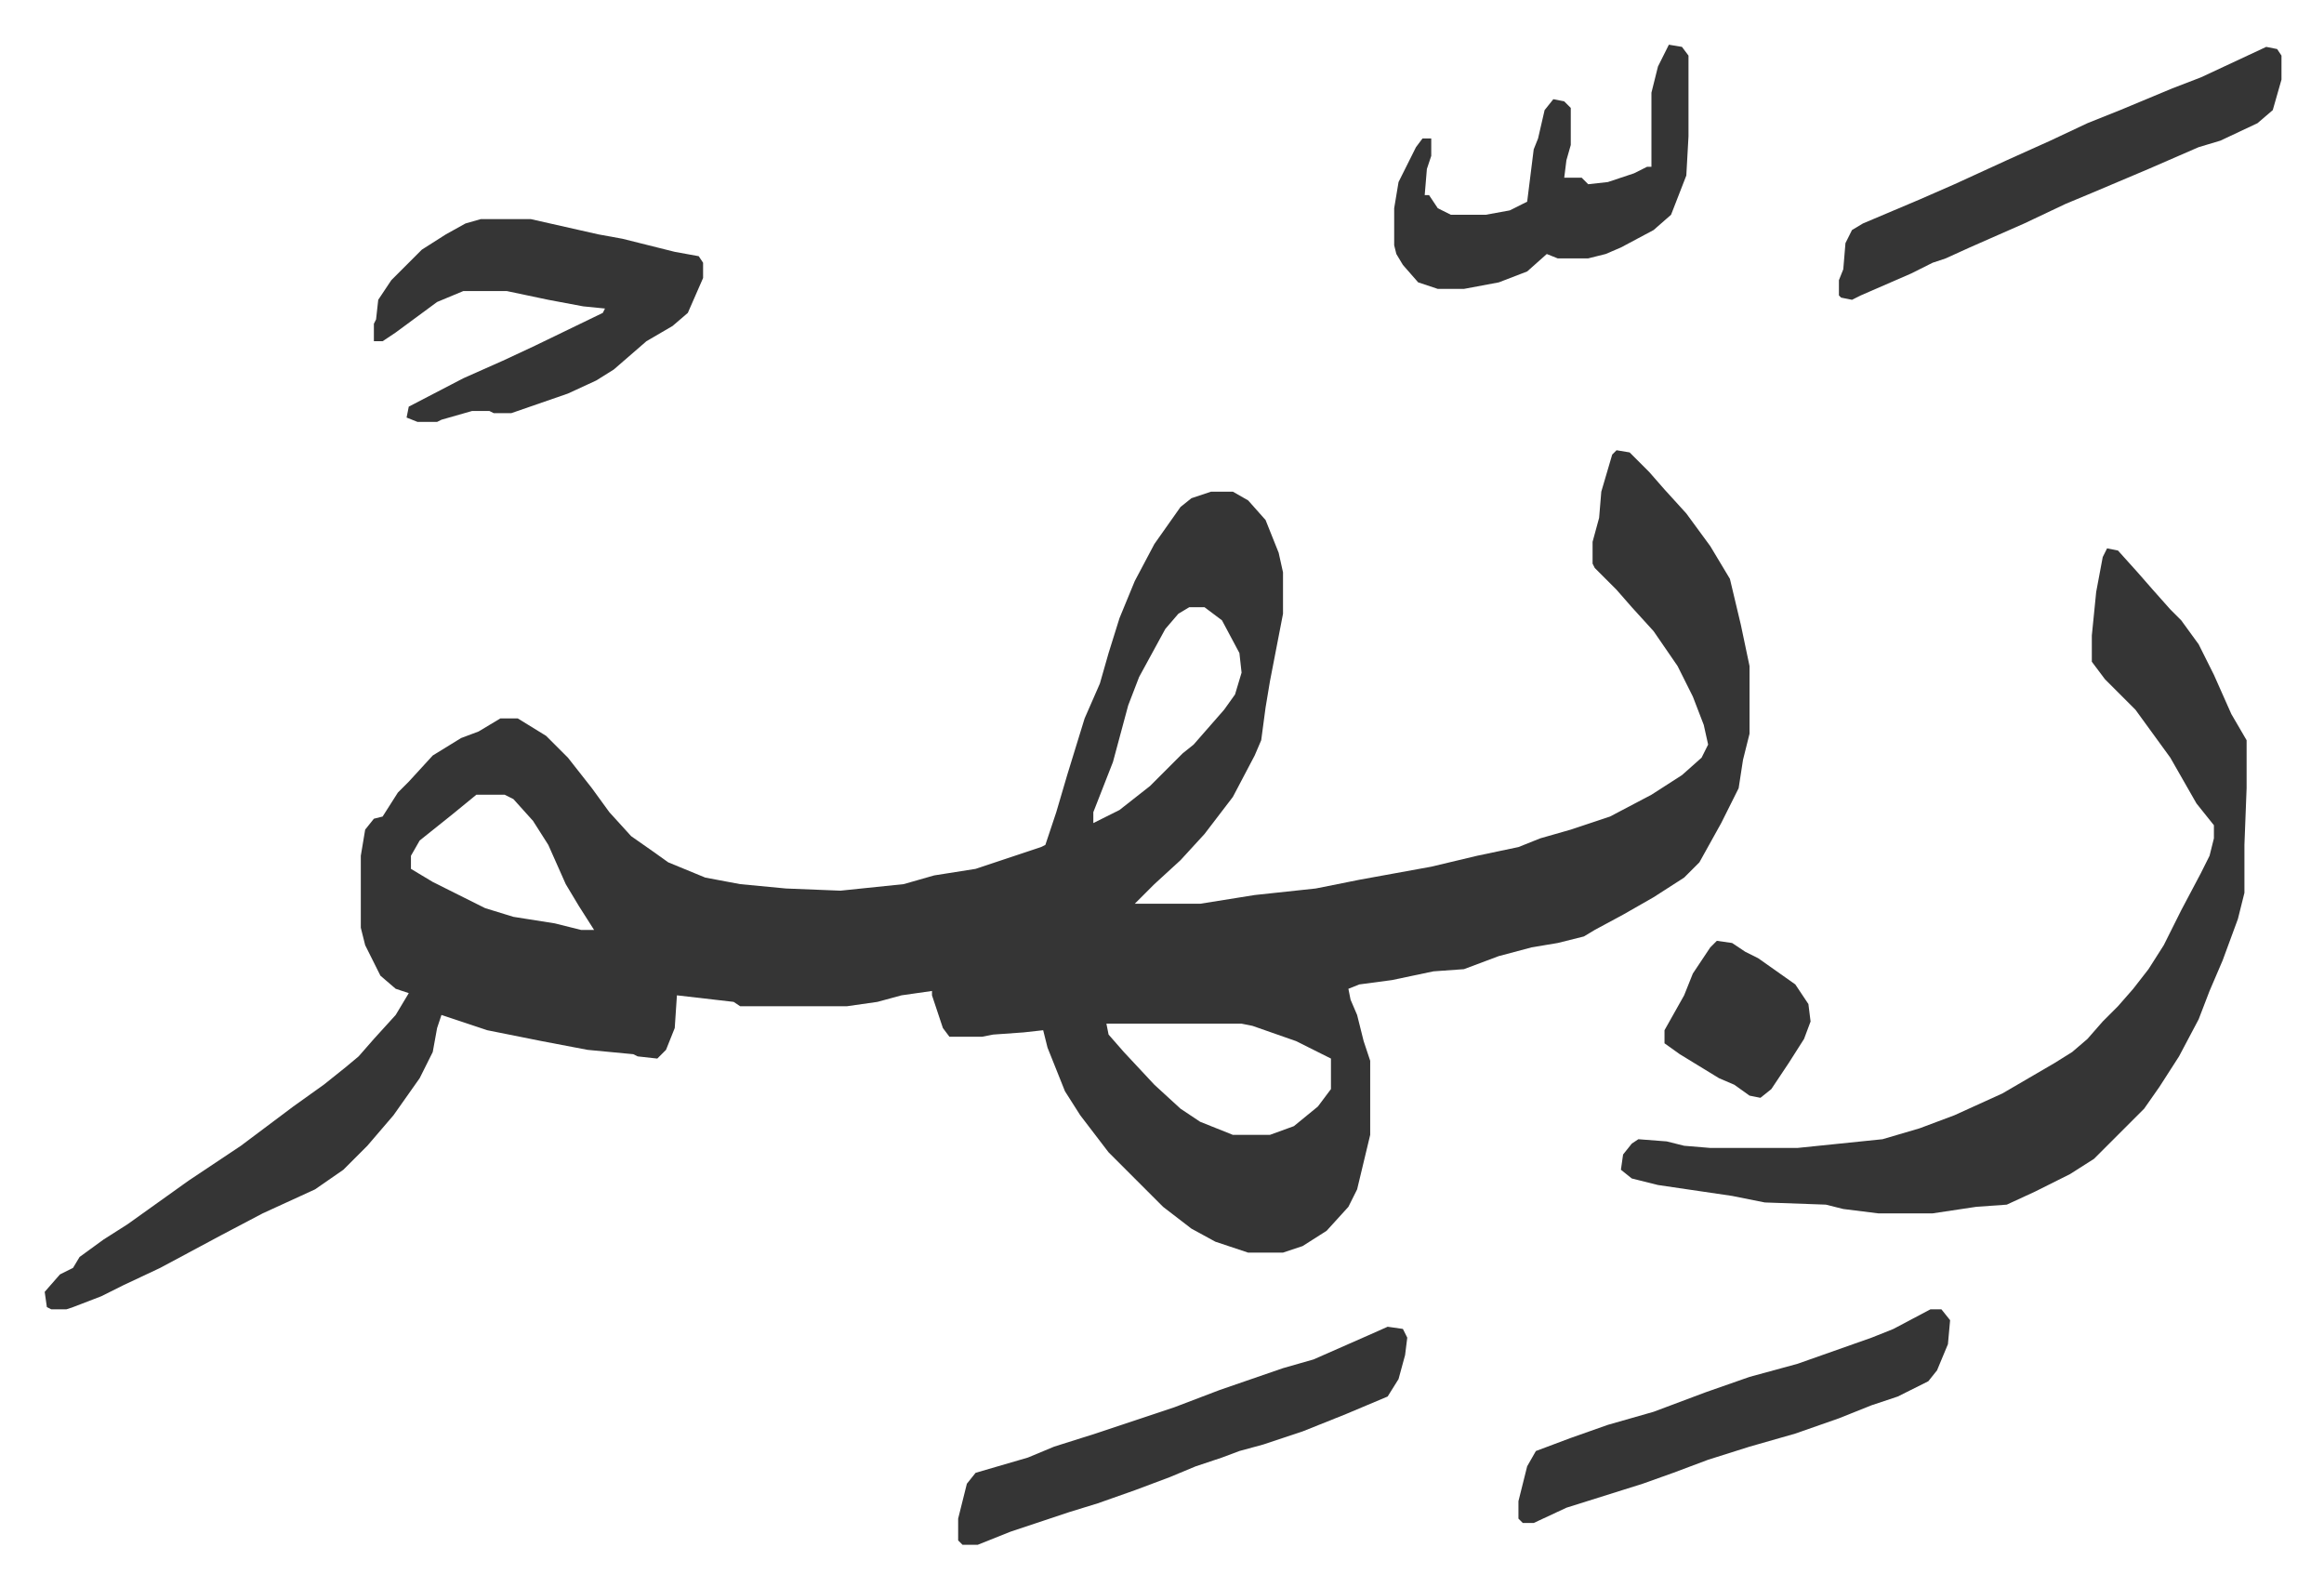 <svg xmlns="http://www.w3.org/2000/svg" viewBox="-20.5 492.5 1066 728">
    <path fill="#353535" id="rule_normal" d="m721 699 6 1 9 9 7 8 10 11 11 15 9 15 5 21 4 19v31l-3 12-2 13-8 16-10 18-7 7-14 9-14 8-13 7-5 3-12 3-12 2-15 4-8 3-8 3-14 1-19 4-15 2-5 2 1 5 3 7 3 12 3 9v34l-6 25-4 8-10 11-11 7-9 3h-16l-15-5-11-6-13-10-25-25-13-17-7-11-8-20-2-8-9 1-14 1-5 1h-15l-3-4-5-15v-2l-14 2-11 3-14 2h-49l-3-2-26-3-1 15-4 10-4 4-9-1-2-1-21-2-21-4-25-5-12-4-9-3-2 6-2 11-6 12-12 17-12 14-11 11-13 9-24 11-19 10-28 15-17 8-10 5-13 5-3 1H3l-2-1-1-7 7-8 6-3 3-5 11-8 11-7 14-10 14-10 24-16 12-9 12-9 14-10 10-8 6-5 7-8 10-11 6-10-6-2-7-6-7-14-2-8v-33l2-12 4-5 4-1 7-11 5-5 11-12 13-8 8-3 10-6h8l13 8 10 10 11 14 8 11 10 11 10 7 7 5 17 7 16 3 21 2 25 1 29-3 14-4 19-3 30-10 2-1 5-15 5-17 8-26 7-16 2-7 2-7 5-16 7-17 9-17 12-17 5-4 9-3h10l7 4 8 9 6 15 2 9v19l-6 31-2 12-2 15-3 7-10 19-13 17-11 12-12 11-9 9h30l25-4 28-3 20-4 33-6 21-5 19-4 10-4 14-4 18-6 19-10 14-9 9-8 3-6-2-9-5-13-7-14-11-16-10-11-7-8-10-10-1-2v-10l3-11 1-12 5-17zm-196 72-5 3-6 7-12 22-5 13-7 26-9 23v5l12-6 14-11 15-15 5-4 7-8 7-8 5-7 3-10-1-9-8-15-8-6zm-327 86-11 9-10 8-5 4-4 7v6l10 6 24 12 13 4 19 3 12 3h6l-7-11-6-10-8-18-7-11-9-10-4-2zm289 105 1 5 7 8 14 15 12 11 9 6 15 6h17l11-4 11-9 6-8v-14l-16-8-20-7-5-1zm459-218 5 1 9 10 7 8 8 9 5 5 8 11 7 14 8 18 7 12v22l-1 26v22l-3 12-7 19-6 14-5 13-9 17-9 14-7 10-23 23-11 7-16 8-13 6-14 1-20 3h-25l-16-2-8-2-28-1-15-3-34-5-12-3-5-4 1-7 4-5 3-2 13 1 8 2 12 1h40l39-4 17-5 16-6 22-10 24-14 8-5 7-6 7-8 7-7 7-8 7-9 7-11 8-16 9-17 4-8 2-8v-6l-8-10-12-21-8-11-8-11-9-9-5-5-6-8v-12l2-20 3-16zM200 593h23l31 7 11 2 16 4 8 2 11 2 2 3v7l-7 16-7 6-12 7-15 13-8 5-13 6-26 9h-8l-2-1h-8l-14 4-2 1h-9l-5-2 1-5 25-13 18-8 15-7 31-15 1-2-10-1-16-3-19-4h-20l-12 5-19 14-6 4h-4v-8l1-2 1-9 6-9 14-14 11-7 9-5zm819-79 5 1 2 3v11l-4 14-7 6-17 8-10 3-23 10-26 11-12 5-19 9-25 11-11 5-6 2-10 5-23 10-4 2-5-1-1-1v-7l2-5 1-12 3-6 5-3 26-11 16-7 24-11 20-9 17-8 15-6 24-10 13-5zm-403 587 7 1 2 4-1 8-3 11-5 8-19 8-20 8-18 6-11 3-8 3-12 4-12 5-16 6-17 6-13 4-12 4-15 5-15 6h-7l-2-2v-10l4-16 4-5 24-7 12-5 19-6 36-12 21-8 29-10 14-4 25-11zm249-8h5l4 5-1 11-5 12-4 5-14 7-12 4-15 6-20 7-21 6-19 6-16 6-14 5-35 11-15 7h-5l-2-2v-8l4-16 4-7 16-6 17-6 21-6 24-9 20-7 22-6 34-12 10-4zM745 513l6 1 3 4v37l-1 18-7 18-8 7-15 8-7 3-8 2h-14l-5-2-9 8-13 5-16 3h-12l-9-3-7-8-3-5-1-4v-17l2-12 8-16 3-4h4v8l-2 6-1 12h2l4 6 6 3h16l11-2 8-4 3-24 2-5 3-13 4-5 5 1 3 3v17l-2 7-1 8h8l3 3 9-1 12-4 6-3h2v-34l3-12z"/>
    <path fill="#353535" id="rule_normal" d="m767 924 7 1 6 4 6 3 17 12 6 9 1 8-3 8-7 11-8 12-5 4-5-1-7-5-7-3-18-11-7-5v-6l9-16 4-10 8-12z"/>
</svg>
